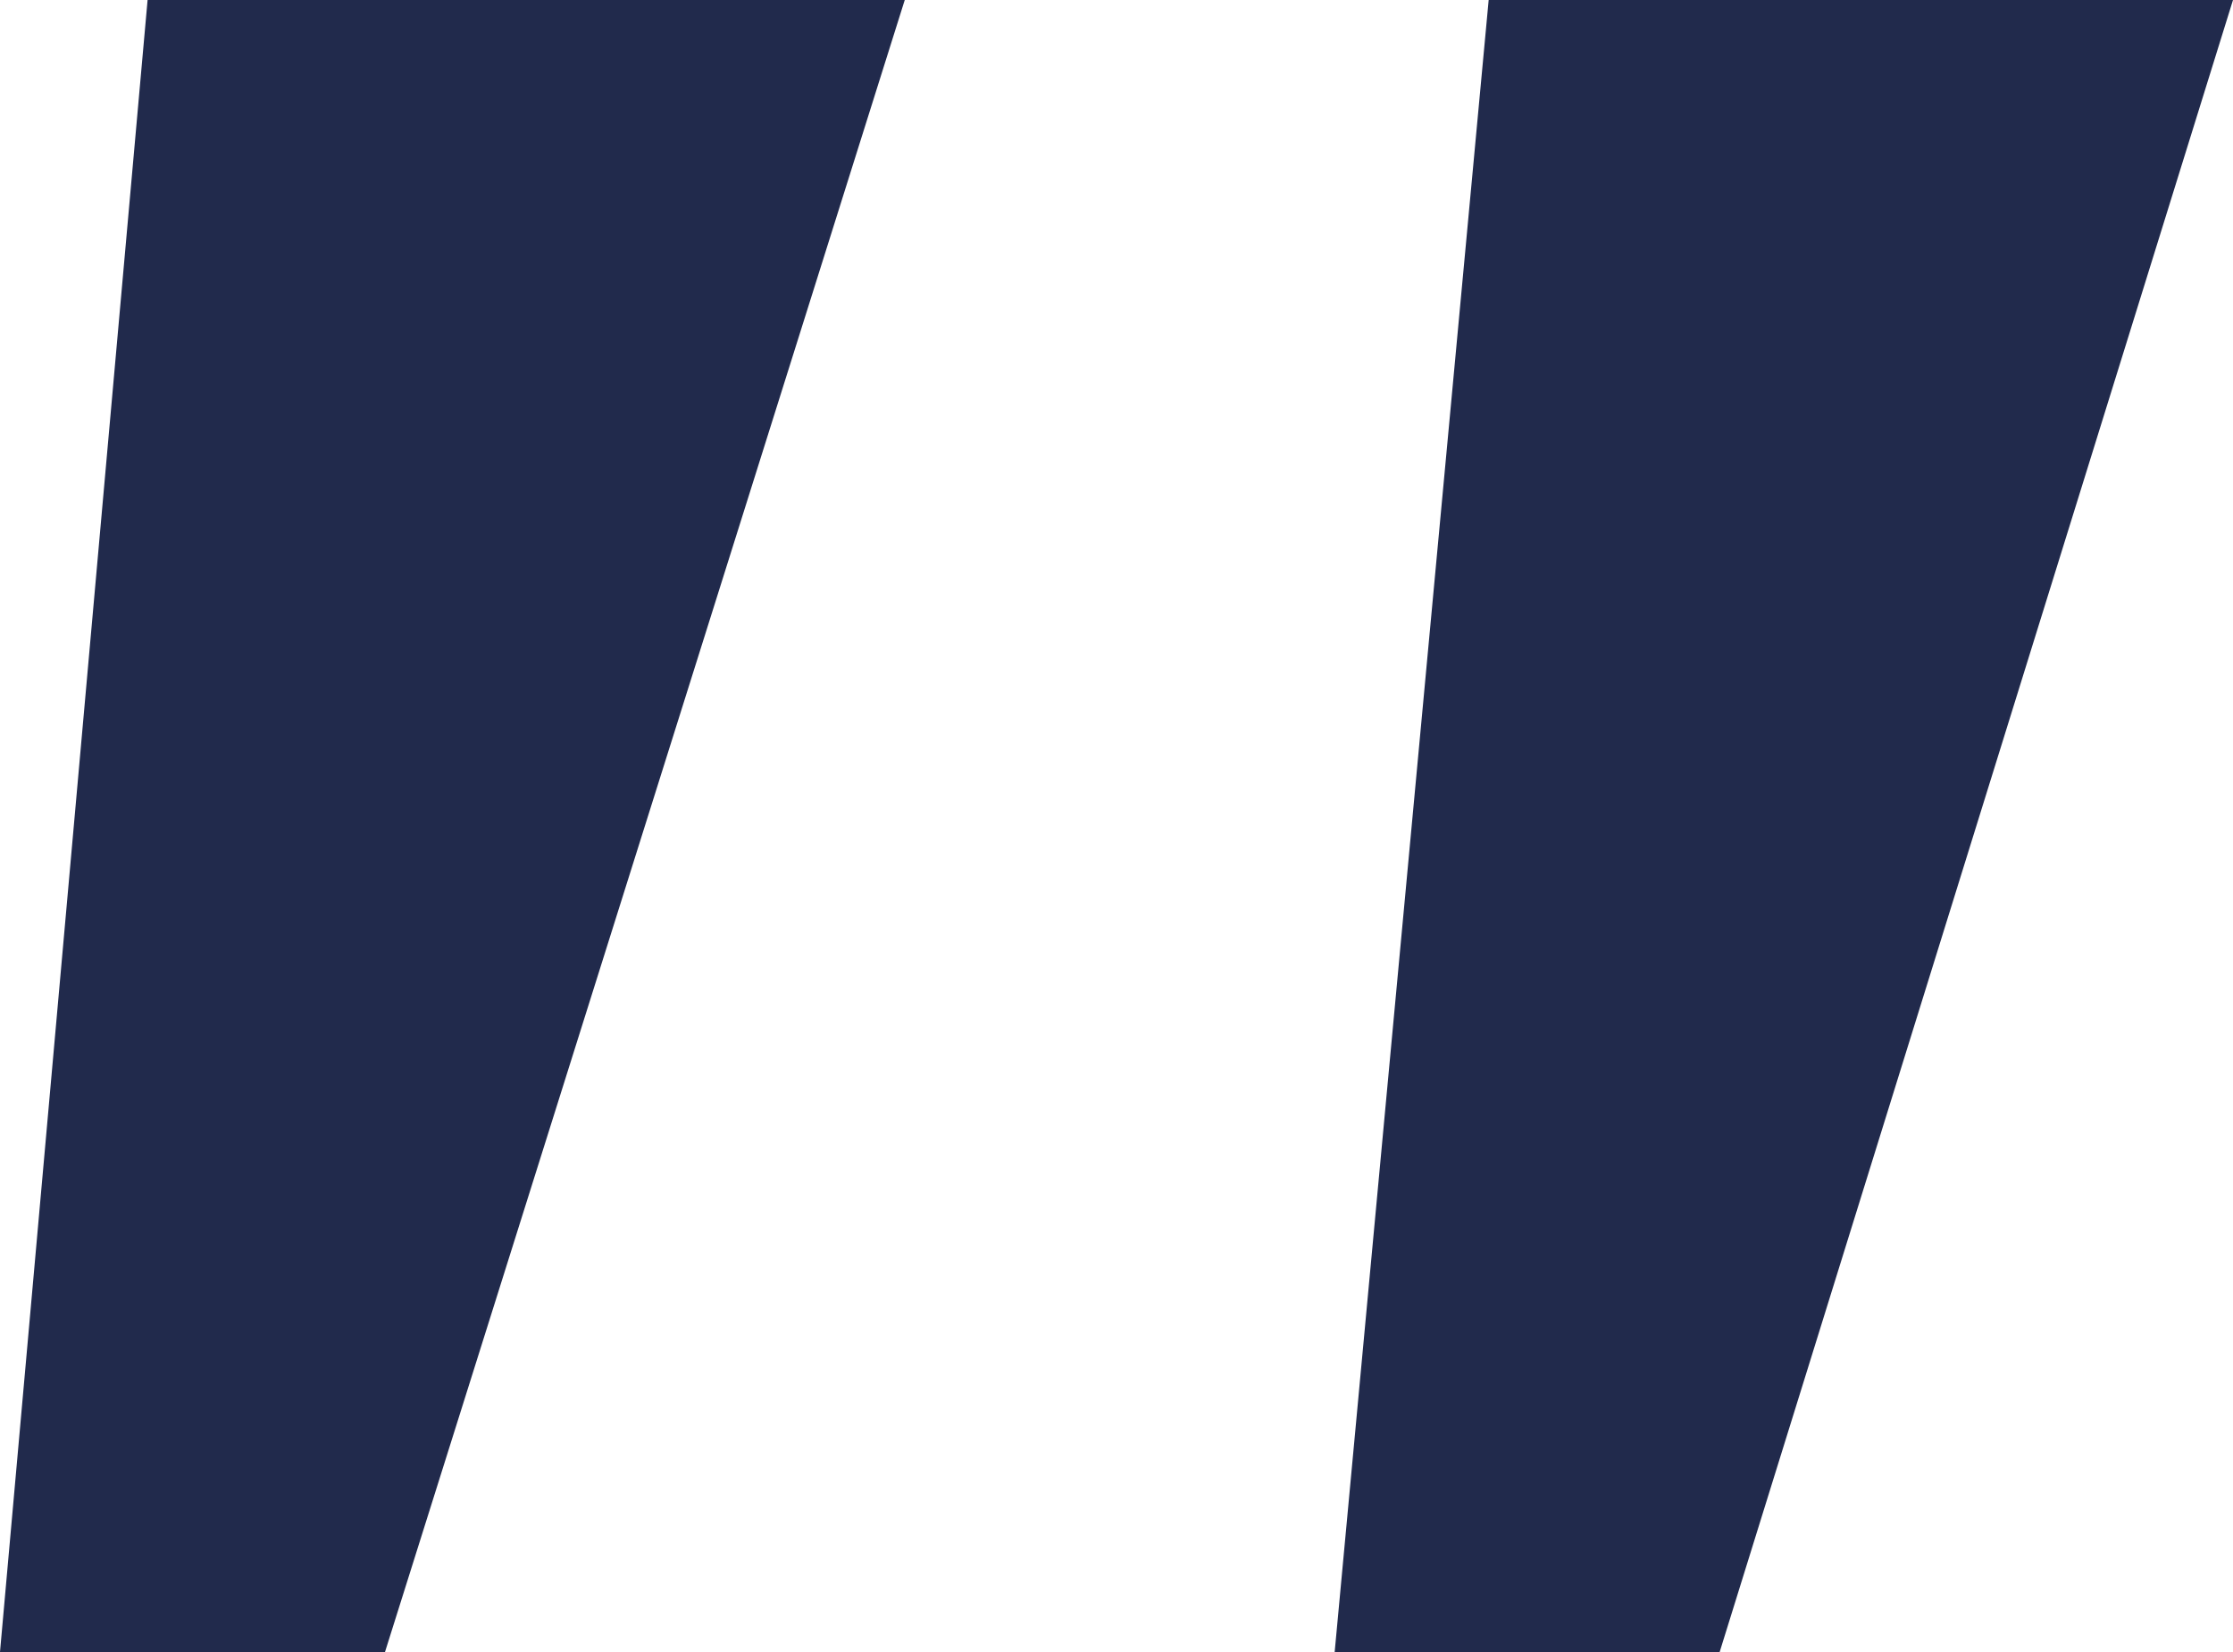 <svg width="150" height="111" viewBox="0 0 150 111" fill="none" xmlns="http://www.w3.org/2000/svg">
<path d="M89.655 111L100 0H150L115.517 111H89.655ZM0 111L9.914 0H60.776L25.862 111H0Z" fill="#212A4C"/>
</svg>

